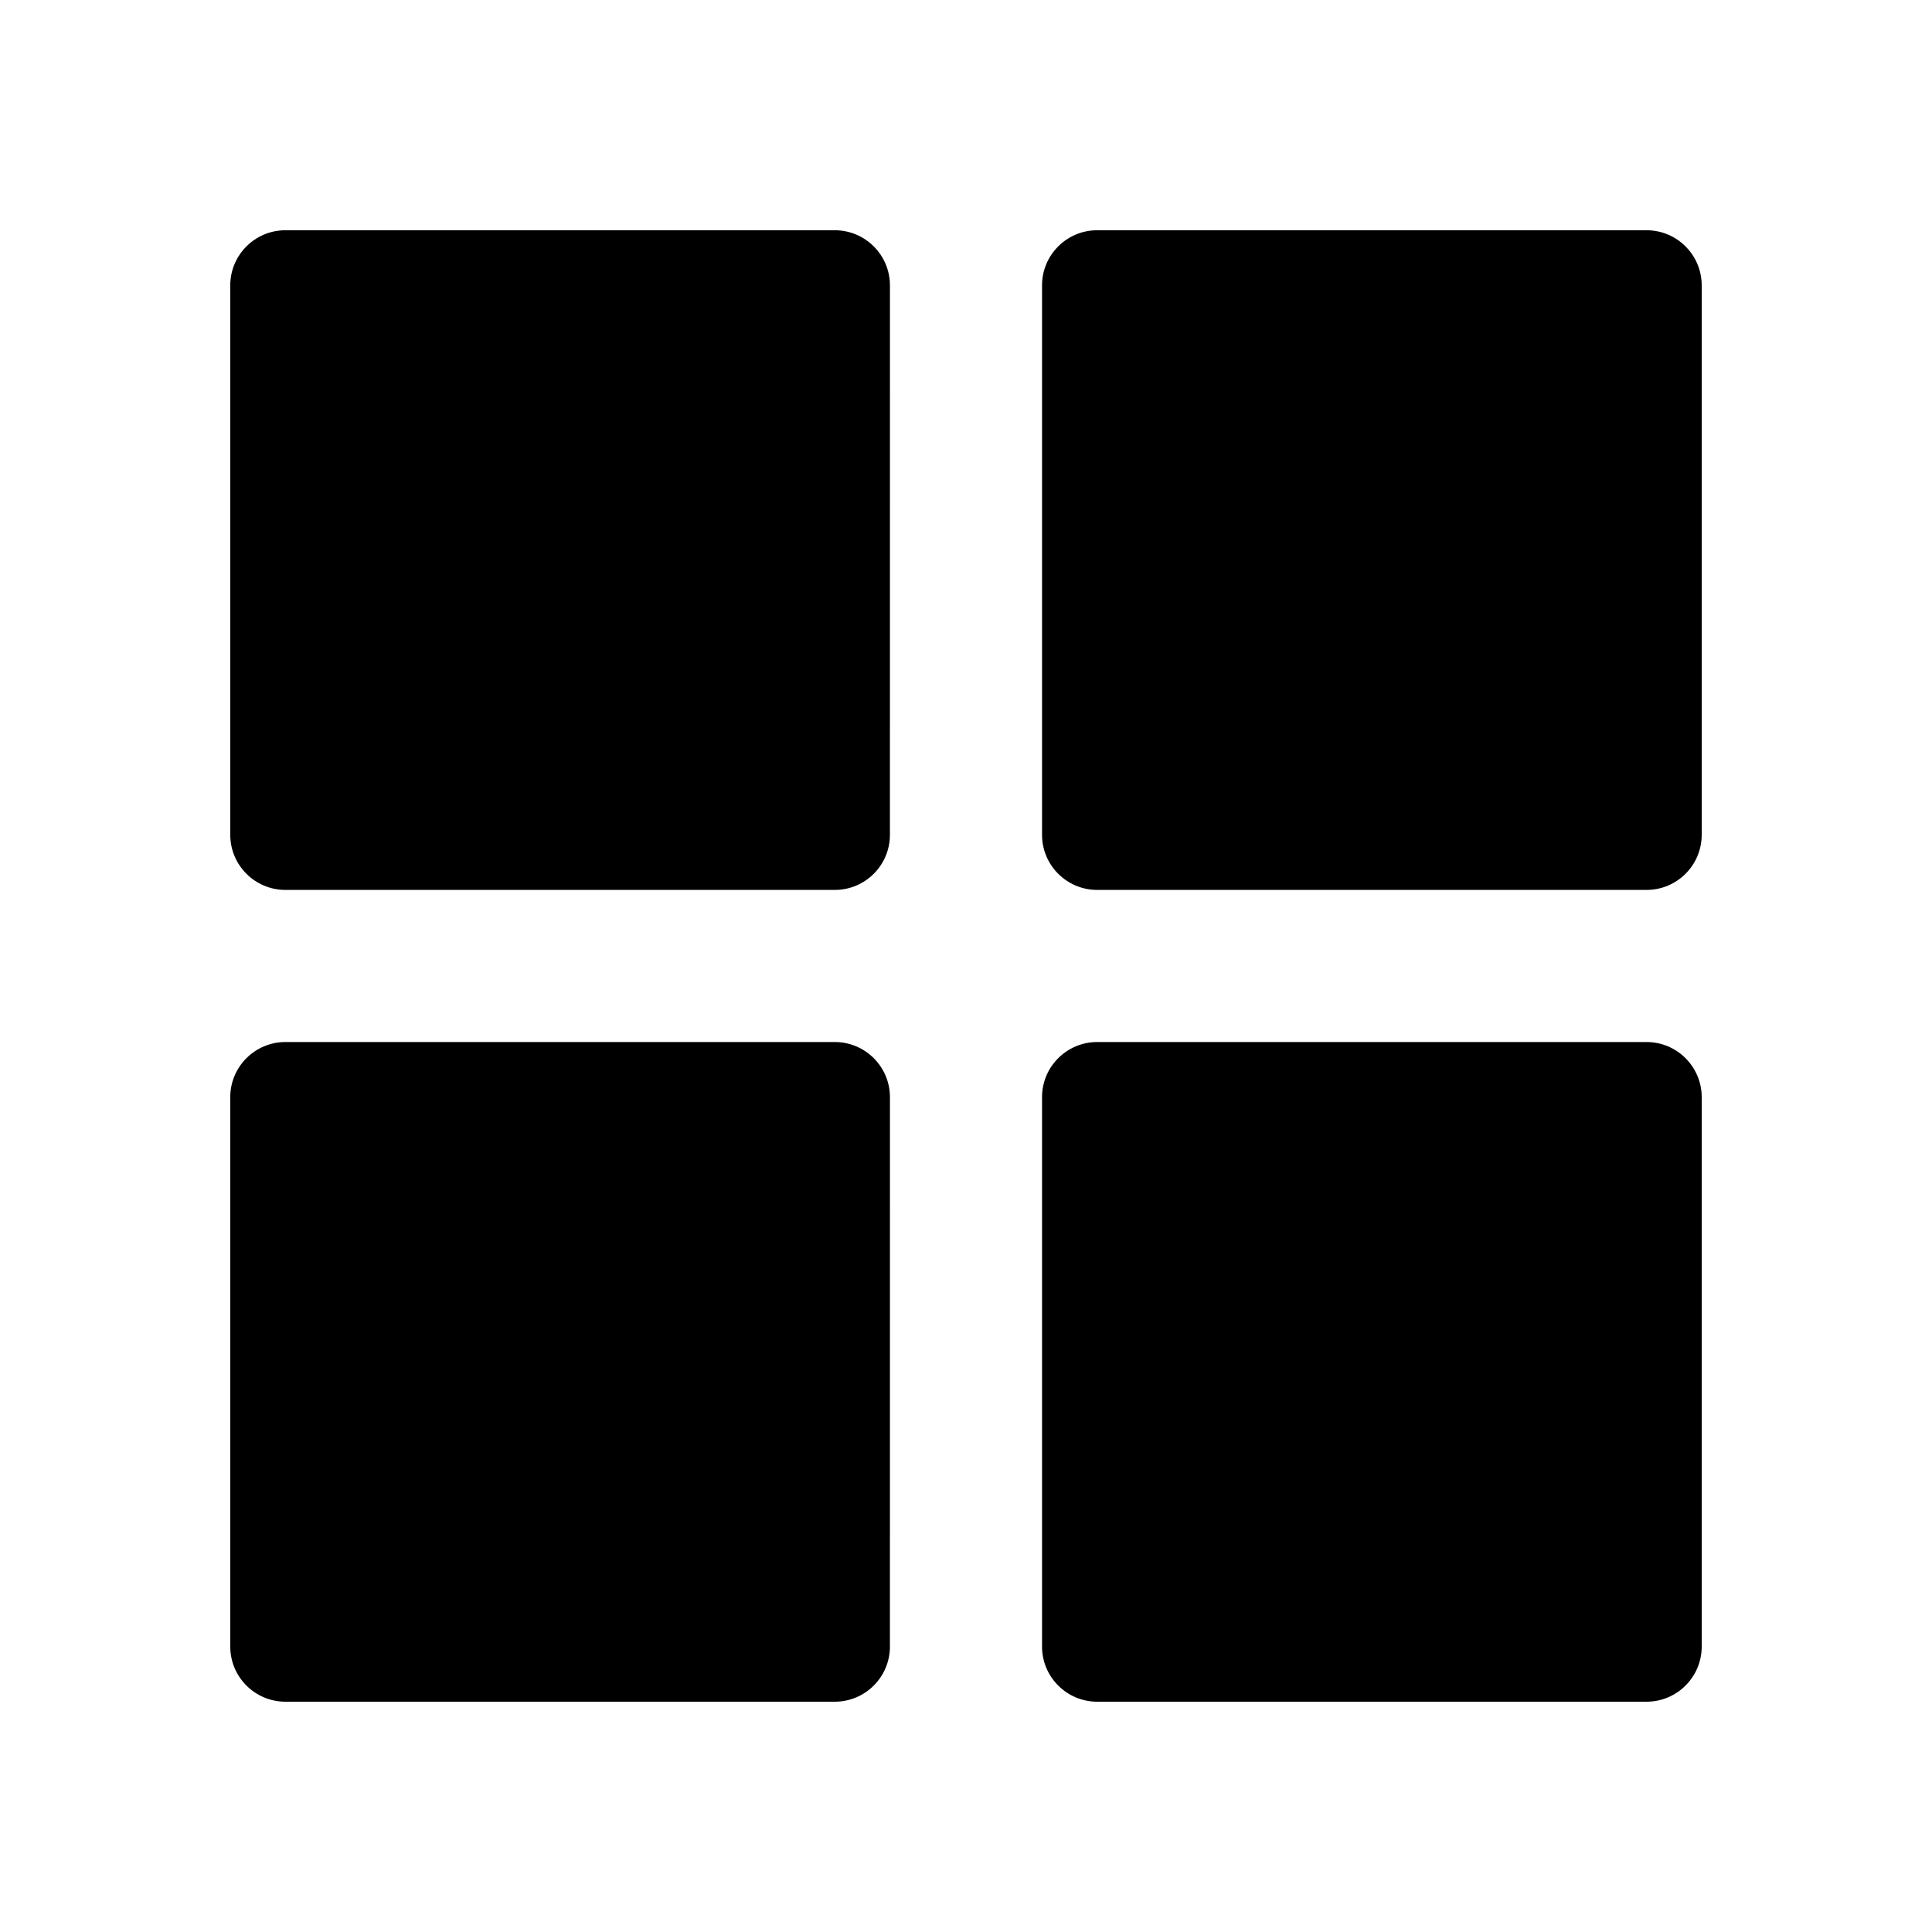 <?xml version="1.0" encoding="UTF-8"?>
<!-- Uploaded to: SVG Repo, www.svgrepo.com, Generator: SVG Repo Mixer Tools -->
<svg fill="#000000" width="800px" height="800px" version="1.1" viewBox="144 144 512 512" xmlns="http://www.w3.org/2000/svg">
 <g>
  <path d="m365.23 205.02h-145.6c-8.062 0-14.609 6.551-14.609 14.609v145.6c0 8.062 6.551 14.609 14.609 14.609h145.6c8.062 0 14.609-6.551 14.609-14.609l0.004-145.6c0-8.059-6.551-14.609-14.613-14.609z"/>
  <path d="m580.36 205.02h-145.6c-8.062 0-14.609 6.551-14.609 14.609v145.6c0 8.062 6.551 14.609 14.609 14.609h145.6c8.062 0 14.609-6.551 14.609-14.609v-145.6c0-8.059-6.551-14.609-14.609-14.609z"/>
  <path d="m365.23 420.15h-145.6c-8.062 0-14.609 6.551-14.609 14.609v145.6c0 8.062 6.551 14.609 14.609 14.609h145.6c8.062 0 14.609-6.551 14.609-14.609l0.004-145.6c0-8.062-6.551-14.609-14.613-14.609z"/>
  <path d="m580.36 420.15h-145.6c-8.062 0-14.609 6.551-14.609 14.609v145.6c0 8.062 6.551 14.609 14.609 14.609h145.6c8.062 0 14.609-6.551 14.609-14.609v-145.6c0-8.062-6.551-14.609-14.609-14.609z"/>
 </g>
</svg>
